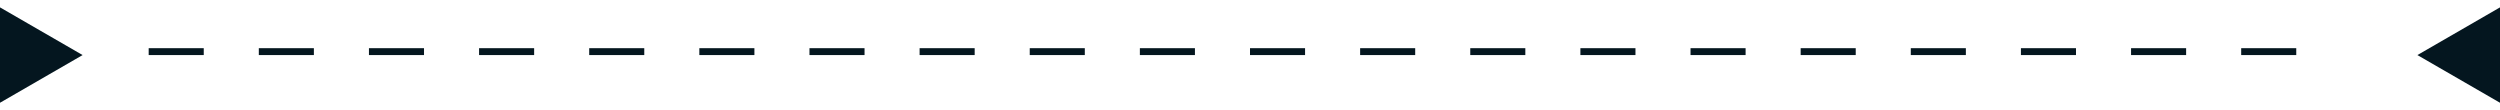 <svg width="908" height="40" viewBox="0 0 908 40" fill="none" xmlns="http://www.w3.org/2000/svg">
<line x1="54" y1="18.75" x2="854" y2="18.75" stroke="#04161F" stroke-width="2.5" stroke-dasharray="20 20"/>
<path d="M878 20L908 2.679V37.321L878 20Z" fill="#04161F"/>
<path d="M30 20L0 37.321L0 2.679L30 20Z" fill="#04161F"/>
</svg>
